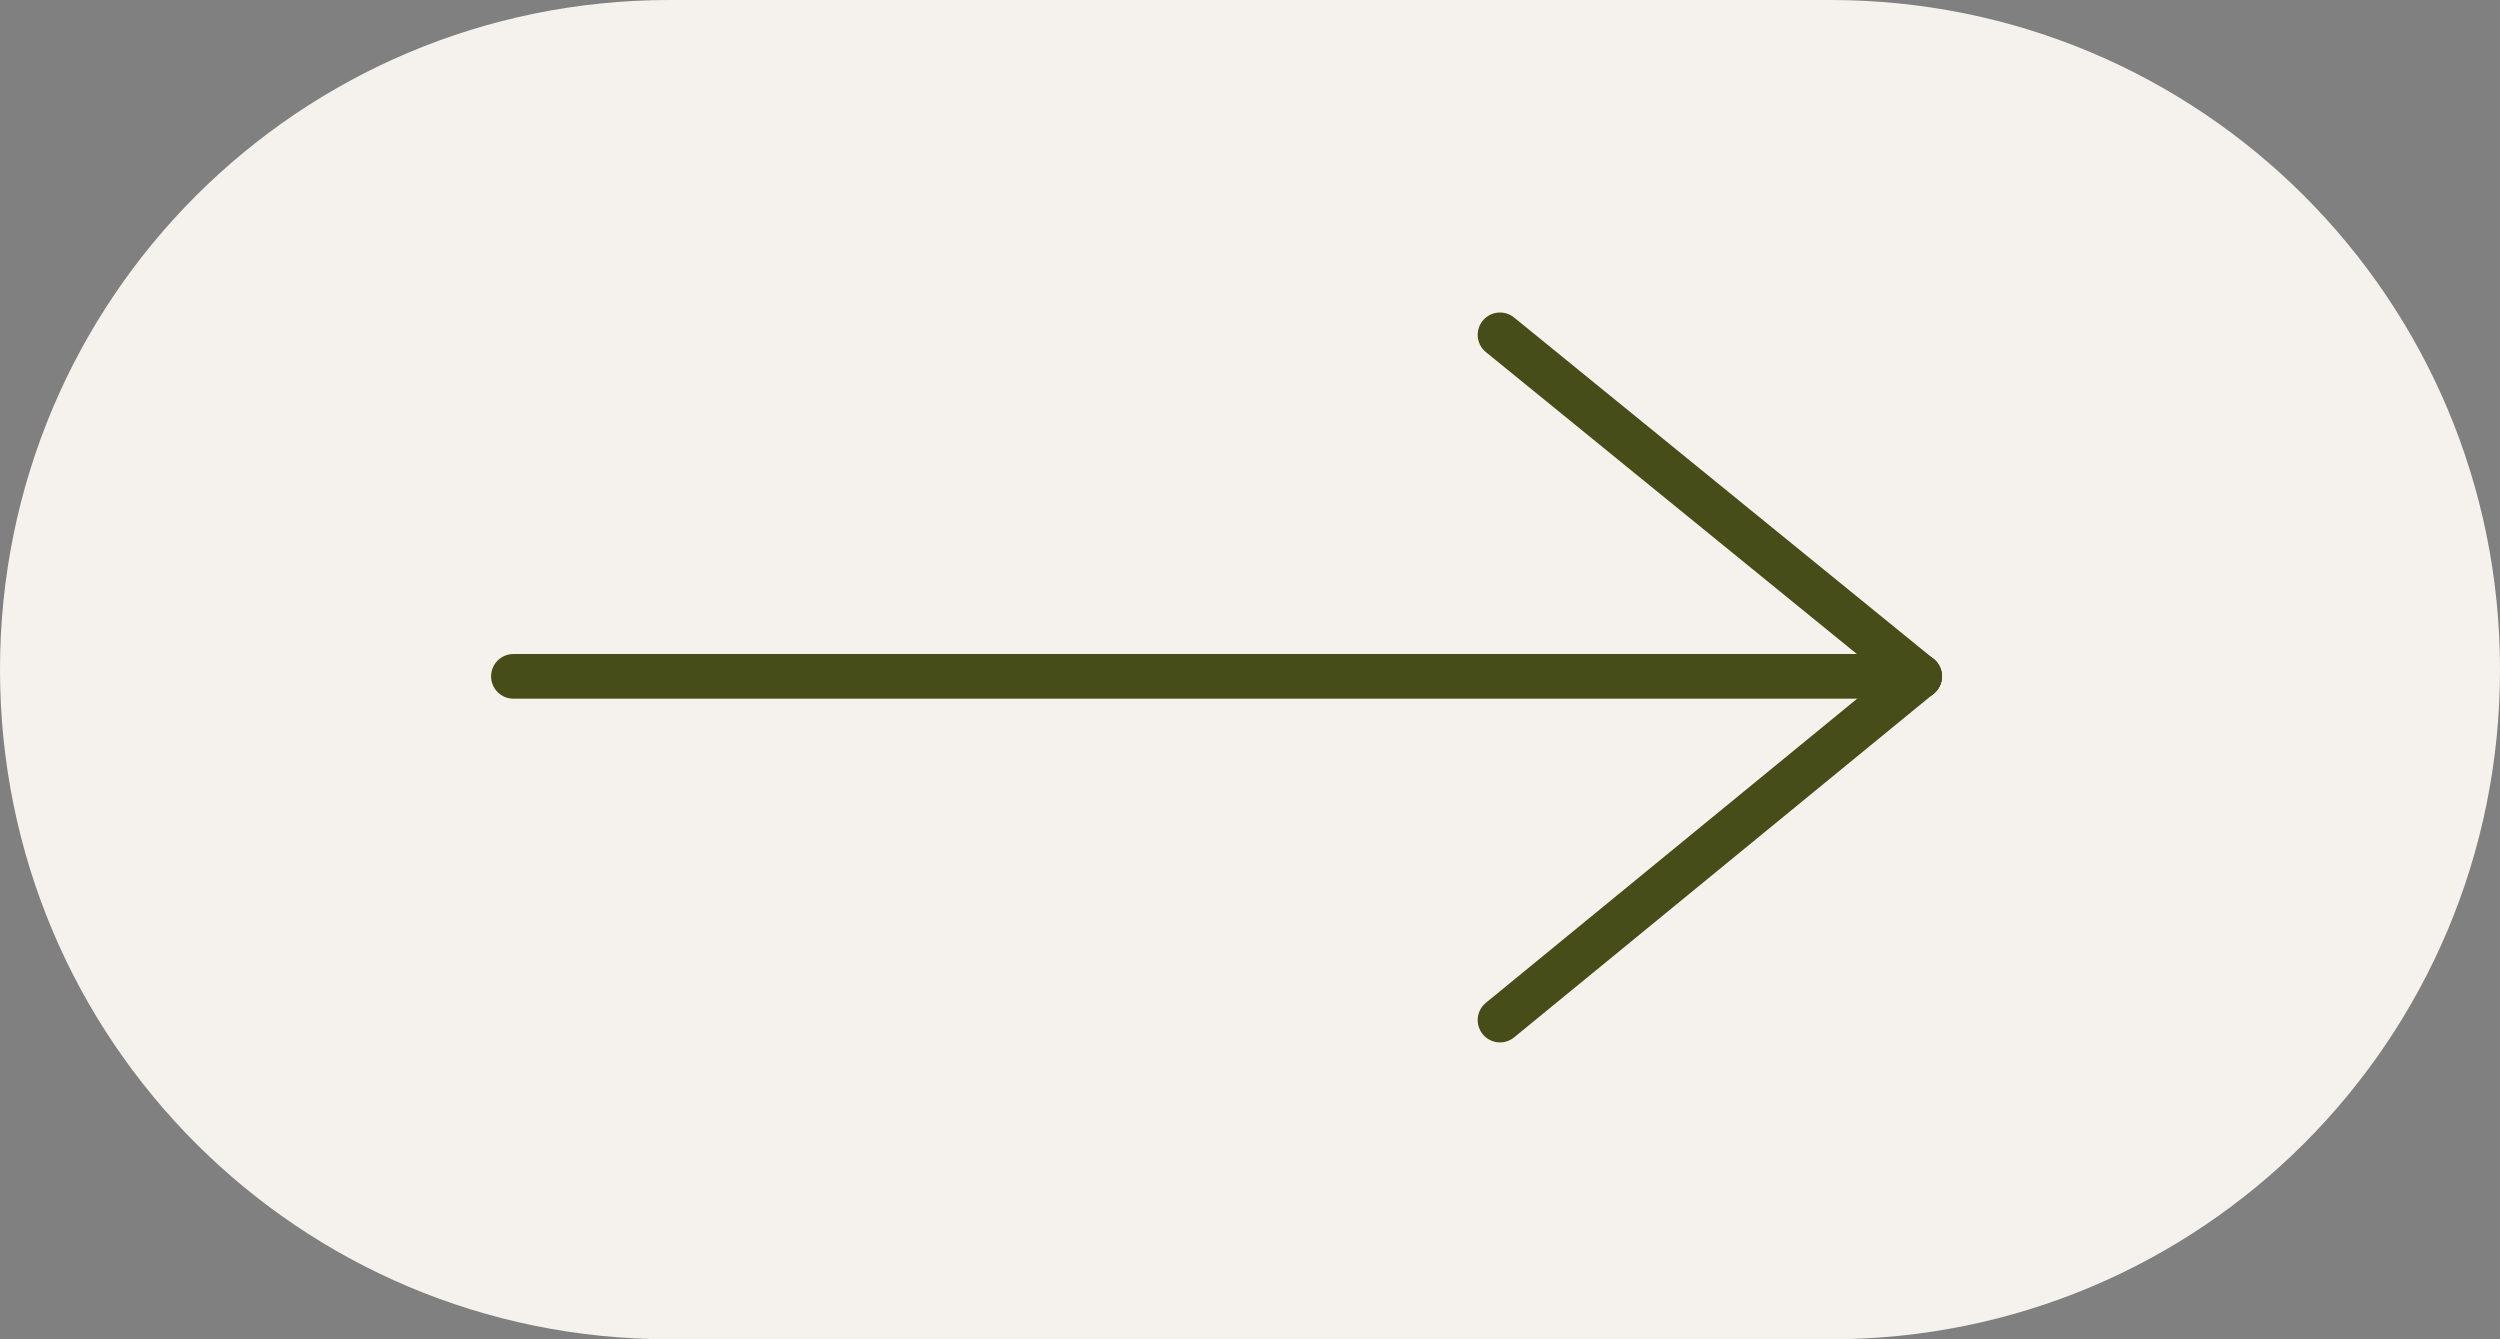 <?xml version="1.0" encoding="UTF-8"?>
<svg id="Ebene_1" xmlns="http://www.w3.org/2000/svg" version="1.1" viewBox="0 0 112 60">
  <rect x="0" y="0" width="112" height="60" fill="#808080" stroke="none"/>
  <!-- Generator: Adobe Illustrator 29.5.1, SVG Export Plug-In . SVG Version: 2.1.0 Build 141)  -->
  <defs>
    <style>
      .st0 {
        fill: #f5f2ed;
      }

      .st1 {
        fill: none;
        stroke: #474d18;
        stroke-linecap: round;
        stroke-width: 2px;
      }
    </style>
  </defs>
  <g id="Gruppe_287">
    <path id="Pfad_63" class="st0" d="M82,60H30C13.4,60,0,46.6,0,30S13.4,0,30,0h52c16.6,0,30,13.4,30,30s-13.4,30-30,30Z"/>
    <g id="Gruppe_286">
      <g id="Gruppe_50">
        <line id="Linie_18" class="st1" x1="67.2" y1="15" x2="86" y2="30.3"/>
        <line id="Linie_19" class="st1" x1="67.2" y1="45.7" x2="86" y2="30.3"/>
      </g>
      <g id="Gruppe_285">
        <g id="Gruppe_51">
          <line id="Linie_20" class="st1" x1="86" y1="30.3" x2="23" y2="30.3"/>
        </g>
      </g>
    </g>
  </g>
</svg>
